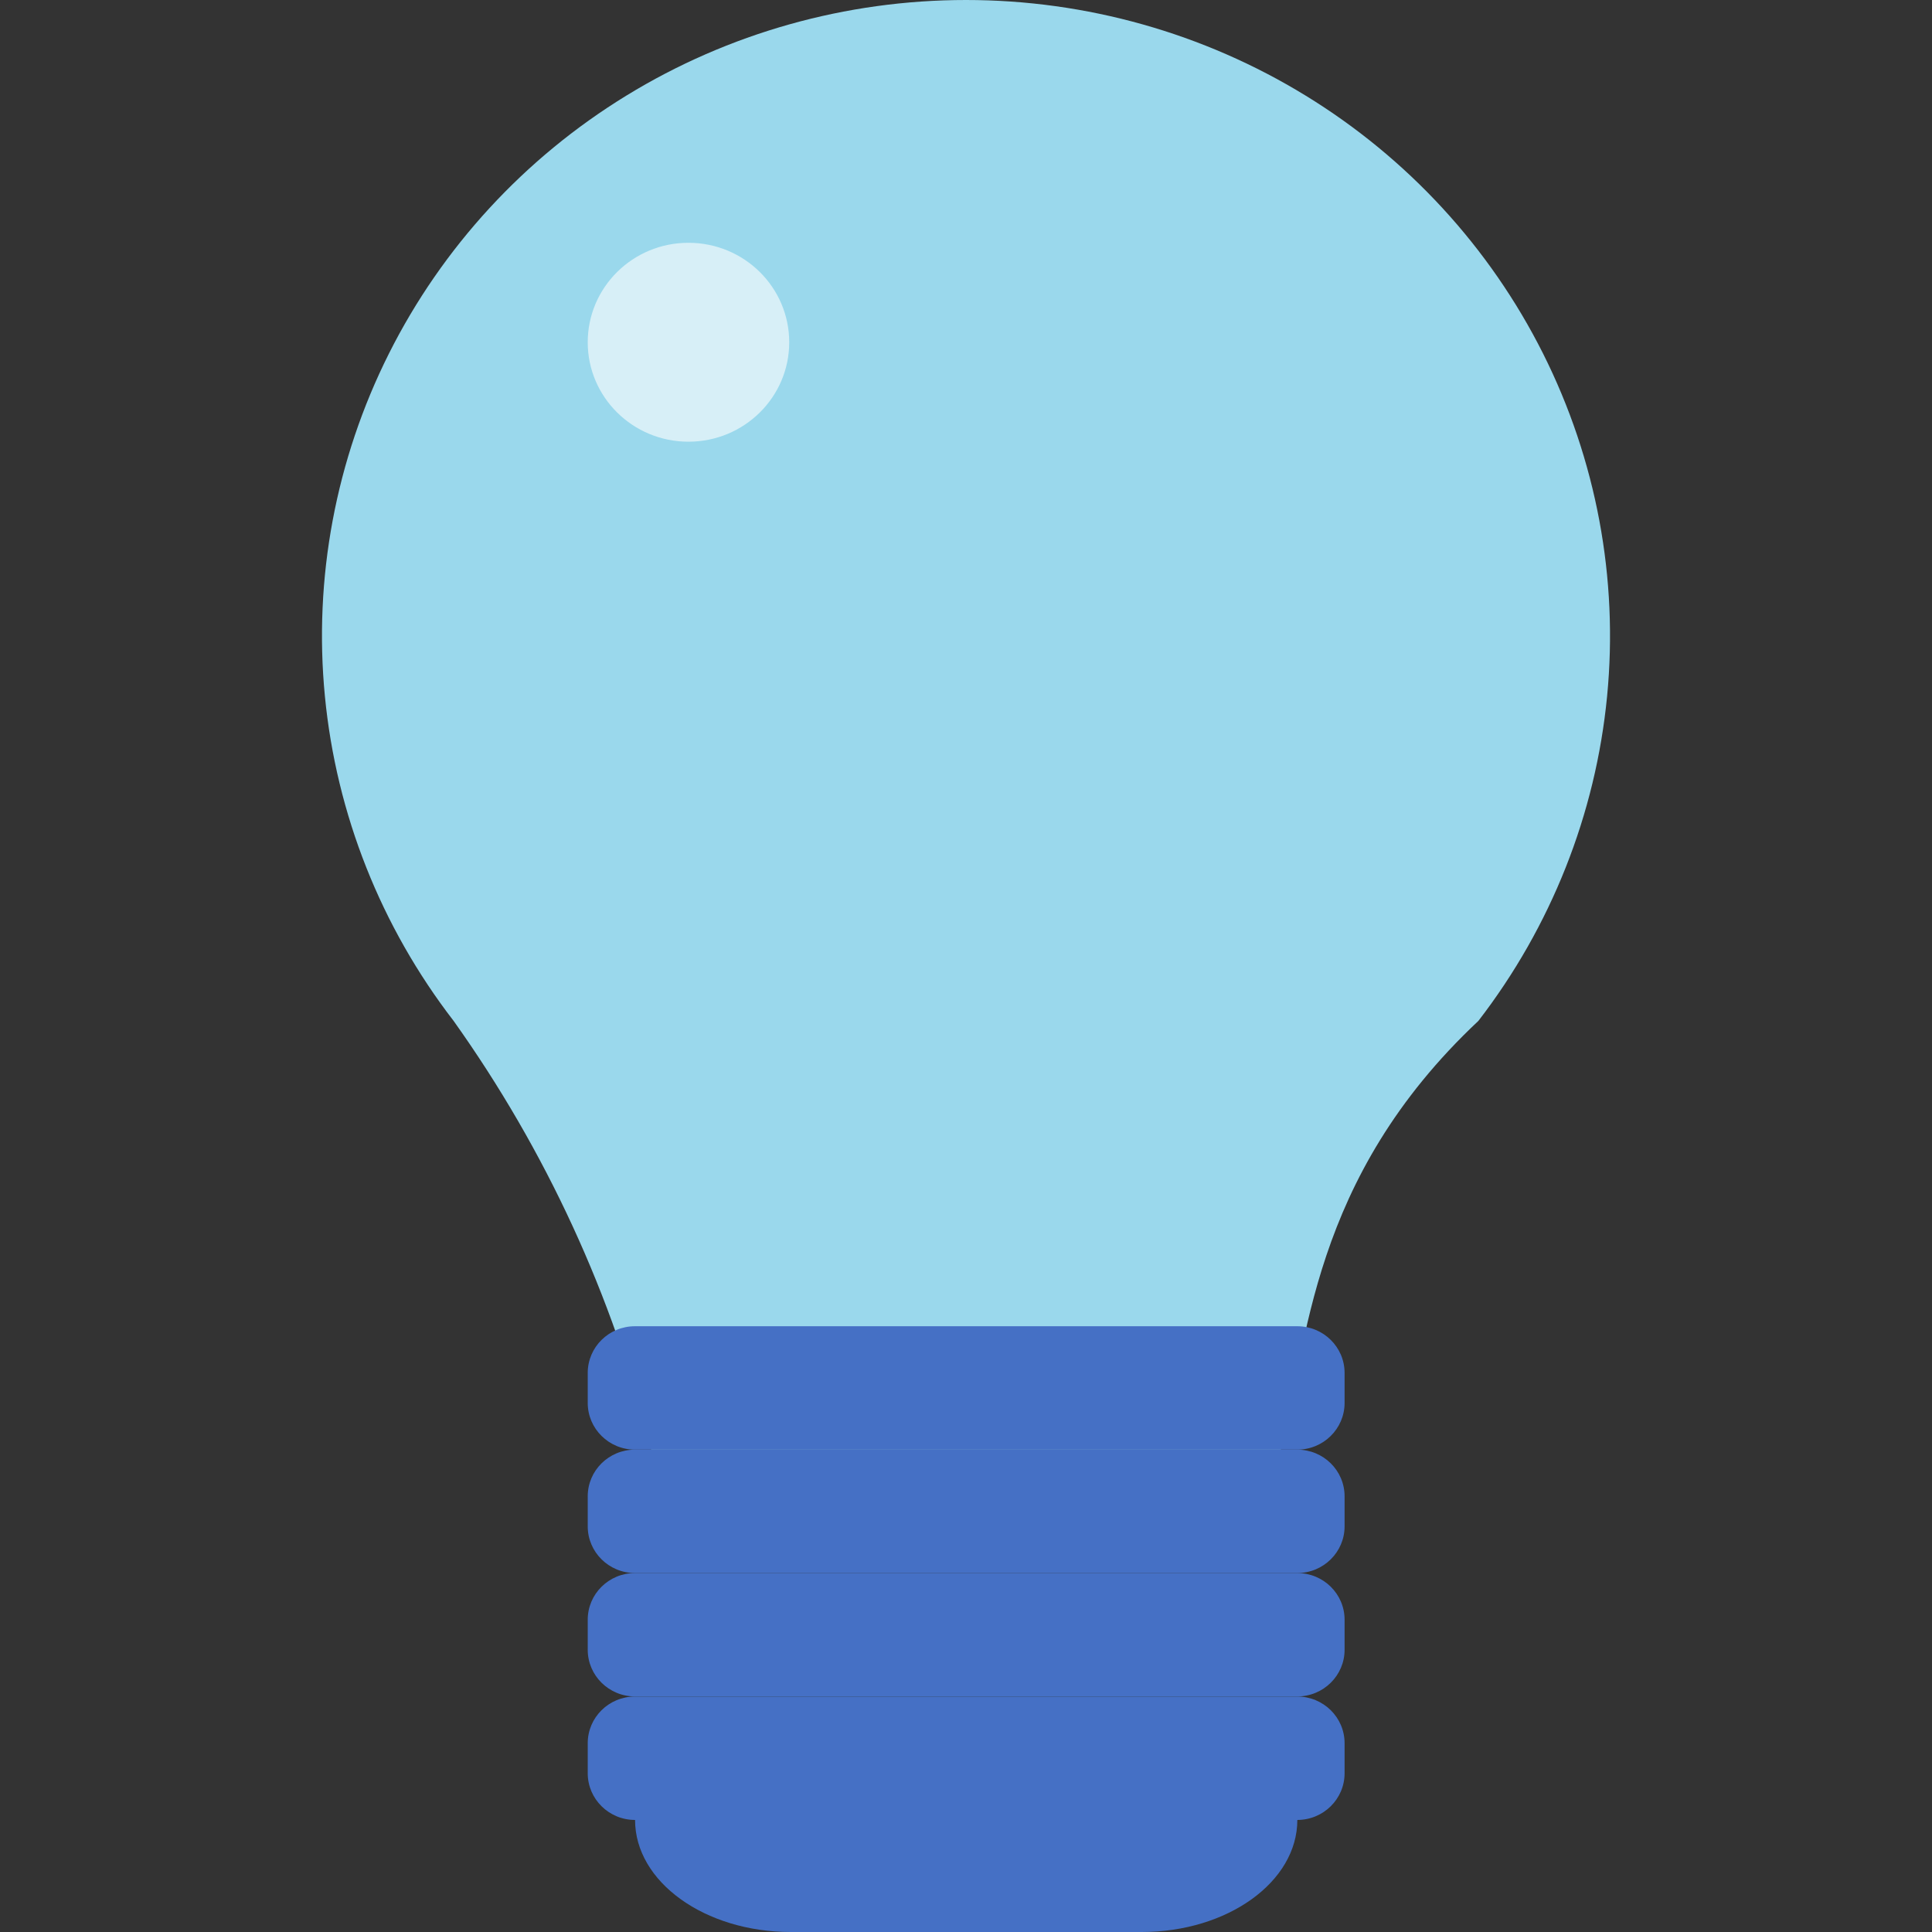 <svg width="24" height="24" viewBox="0 0 24 24" fill="none" xmlns="http://www.w3.org/2000/svg">
<rect x="0" y="0" width="24" height="24" fill="#333333" stroke="none"/>
<path fill-rule="evenodd" clip-rule="evenodd" d="M12.178 18.008H8.089C7.613 16.097 6.781 14.291 5.635 12.682C4.732 11.511 4.178 10.114 4.036 8.649C3.894 7.185 4.17 5.71 4.832 4.391C5.494 3.073 6.515 1.963 7.782 1.187C9.048 0.411 10.509 0 12 0C13.491 0 14.951 0.411 16.218 1.187C17.485 1.963 18.506 3.073 19.168 4.391C19.83 5.71 20.106 7.185 19.964 8.649C19.822 10.114 19.268 11.511 18.365 12.682C16.274 14.645 16.24 16.71 15.911 18.008L12.178 18.008Z" fill="#9AD8EC"/>
<path d="M7.889 22.608H16.116C16.116 23.377 15.25 24 14.182 24H9.823C8.755 24 7.889 23.377 7.889 22.608Z" fill="#4570C5"/>
<path d="M16.115 16.475H7.888C7.564 16.475 7.301 16.734 7.301 17.055V17.428C7.301 17.748 7.564 18.008 7.888 18.008H16.115C16.44 18.008 16.703 17.748 16.703 17.428V17.055C16.703 16.734 16.44 16.475 16.115 16.475Z" fill="#4570C5"/>
<path opacity="0.6" d="M8.552 5.487C9.244 5.487 9.804 4.934 9.804 4.252C9.804 3.569 9.244 3.016 8.552 3.016C7.861 3.016 7.301 3.569 7.301 4.252C7.301 4.934 7.861 5.487 8.552 5.487Z" fill="white"/>
<path d="M16.115 18.008H7.888C7.564 18.008 7.301 18.267 7.301 18.588V18.961C7.301 19.281 7.564 19.541 7.888 19.541H16.115C16.44 19.541 16.703 19.281 16.703 18.961V18.588C16.703 18.267 16.44 18.008 16.115 18.008Z" fill="#4570C5"/>
<path d="M16.115 19.541H7.888C7.564 19.541 7.301 19.8 7.301 20.121V20.494C7.301 20.814 7.564 21.074 7.888 21.074H16.115C16.44 21.074 16.703 20.814 16.703 20.494V20.121C16.703 19.8 16.44 19.541 16.115 19.541Z" fill="#4570C5"/>
<path d="M16.115 21.075H7.888C7.564 21.075 7.301 21.334 7.301 21.655V22.028C7.301 22.348 7.564 22.608 7.888 22.608H16.115C16.44 22.608 16.703 22.348 16.703 22.028V21.655C16.703 21.334 16.44 21.075 16.115 21.075Z" fill="#4570C5"/>
</svg>
